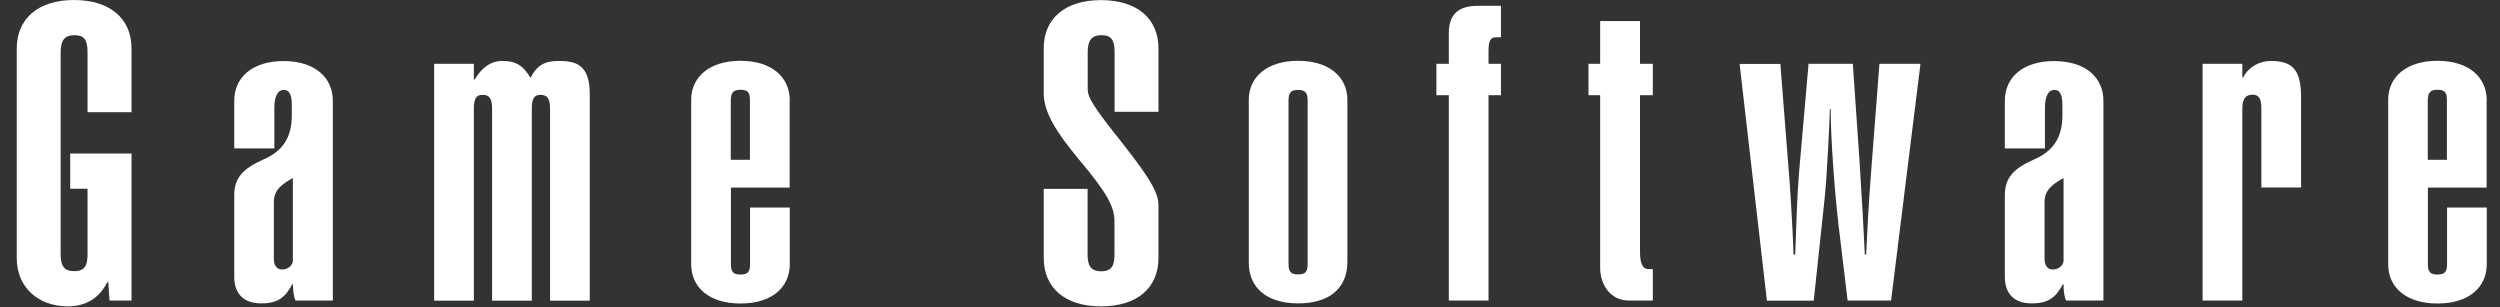 <svg width="122" height="15" viewBox="0 0 122 15" fill="none" xmlns="http://www.w3.org/2000/svg">
<rect x="0" y="0" width="122" height="15" fill="#333333" stroke="none"/>
<path d="M6.412 5.474H4.272V2.544C4.272 1.919 4.089 1.717 3.628 1.717C3.167 1.717 2.959 1.957 2.959 2.544V12.406C2.959 12.911 3.079 13.233 3.628 13.233C4.177 13.233 4.272 12.892 4.272 12.406V9.211H3.426V7.494H6.418V14.666H5.345L5.282 13.757H5.244C4.84 14.565 4.171 14.95 3.306 14.95C1.854 14.95 0.818 14.003 0.818 12.608V2.361C0.818 0.928 1.847 0 3.609 0C5.37 0 6.418 0.909 6.418 2.361V5.474H6.412Z" fill="white"/>
<path d="M16.236 14.666H14.418C14.317 14.426 14.298 14.142 14.298 13.877H14.26C13.919 14.521 13.553 14.805 12.745 14.805C11.855 14.805 11.432 14.3 11.432 13.511V9.533C11.432 8.706 11.817 8.239 12.865 7.778C13.755 7.393 14.241 6.749 14.241 5.638V5.133C14.241 4.71 14.159 4.388 13.856 4.388C13.515 4.388 13.389 4.773 13.389 5.259V7.241H11.432V4.918C11.432 3.769 12.322 2.98 13.837 2.98C15.352 2.98 16.242 3.769 16.242 4.918V14.672L16.236 14.666ZM14.292 8.687C13.502 9.11 13.364 9.457 13.364 9.88V12.627C13.364 12.949 13.502 13.151 13.768 13.151C14.033 13.151 14.292 12.968 14.292 12.709V8.687Z" fill="white"/>
<path d="M25.889 3.801C26.211 3.176 26.577 2.974 27.284 2.974C28.155 2.974 28.78 3.195 28.78 4.59V14.672H26.842V5.297C26.842 4.811 26.703 4.628 26.375 4.628C26.072 4.628 25.952 4.811 25.952 5.297V14.672H24.014V5.297C24.014 4.811 23.875 4.628 23.547 4.628C23.244 4.628 23.124 4.811 23.124 5.297V14.672H21.186V3.112H23.124V3.883H23.162C23.465 3.378 23.888 2.974 24.513 2.974C25.138 2.974 25.504 3.157 25.889 3.801Z" fill="white"/>
<path d="M38.535 4.912V9.154H35.669V12.892C35.669 13.277 35.789 13.397 36.136 13.397C36.483 13.397 36.603 13.277 36.603 12.892V10.127H38.541V12.892C38.541 14.022 37.67 14.811 36.136 14.811C34.602 14.811 33.73 14.022 33.73 12.892V4.868C33.73 3.756 34.621 2.967 36.136 2.967C37.651 2.967 38.541 3.756 38.541 4.905L38.535 4.912ZM35.669 7.797H36.597V4.905C36.597 4.52 36.515 4.381 36.13 4.381C35.789 4.381 35.662 4.52 35.662 4.905V7.797H35.669Z" fill="white"/>
<path d="M56.533 2.361V5.455H54.393V2.544C54.393 1.919 54.21 1.717 53.749 1.717C53.288 1.717 53.08 1.957 53.08 2.544V4.299C53.08 4.602 53.08 4.842 54.311 6.402C55.89 8.384 56.533 9.293 56.533 10V12.589C56.533 14.041 55.505 14.95 53.724 14.95C51.944 14.95 50.934 14.022 50.934 12.589V9.217H53.074V12.412C53.074 12.917 53.194 13.239 53.743 13.239C54.292 13.239 54.387 12.898 54.387 12.412V10.815C54.387 10.108 54.065 9.464 52.67 7.803C51.578 6.49 50.934 5.499 50.934 4.552V2.349C50.934 0.934 51.944 0.006 53.724 0.006C55.505 0.006 56.533 0.915 56.533 2.368V2.361Z" fill="white"/>
<path d="M65.752 4.868V12.784C65.752 14.06 64.881 14.805 63.347 14.805C61.813 14.805 60.941 14.035 60.941 12.822V4.868C60.941 3.756 61.832 2.967 63.347 2.967C64.862 2.967 65.752 3.756 65.752 4.868ZM62.88 12.886C62.88 13.271 63 13.391 63.347 13.391C63.694 13.391 63.814 13.271 63.814 12.886V4.912C63.814 4.527 63.694 4.388 63.347 4.388C63 4.388 62.88 4.527 62.88 4.912V12.892V12.886Z" fill="white"/>
<path d="M73.246 1.818H73.025C72.741 1.818 72.64 1.957 72.64 2.506V3.112H73.246V4.647H72.64V14.666H70.702V4.647H70.096V3.112H70.702V1.616C70.702 0.669 71.207 0.284 72.116 0.284H73.246V1.818Z" fill="white"/>
<path d="M80.032 1.029V3.112H80.657V4.647H80.032V12.261C80.032 12.766 80.114 13.132 80.455 13.132H80.657V14.666H79.483C78.555 14.666 78.088 13.839 78.088 13.088V4.647H77.519V3.112H78.088V1.029H80.026H80.032Z" fill="white"/>
<path d="M86.881 3.112L87.304 8.504C87.323 8.643 87.487 11.093 87.525 12.425H87.607C87.671 10.726 87.689 9.735 87.79 8.466L88.258 3.112H90.417L90.739 7.778C90.84 9.293 90.979 11.781 91.004 12.425H91.067C91.105 11.781 91.168 10.101 91.332 8.1L91.717 3.112H93.719L92.285 14.666H90.164L89.722 10.992C89.539 9.457 89.337 6.787 89.337 5.316H89.299C89.28 5.96 89.16 8.63 89.034 9.76L88.51 14.672H86.225L84.893 3.119H86.894L86.881 3.112Z" fill="white"/>
<path d="M102.64 14.666H100.822C100.721 14.426 100.702 14.142 100.702 13.877H100.664C100.323 14.521 99.957 14.805 99.149 14.805C98.259 14.805 97.836 14.3 97.836 13.511V9.533C97.836 8.706 98.221 8.239 99.269 7.778C100.159 7.393 100.645 6.749 100.645 5.638V5.133C100.645 4.71 100.563 4.388 100.26 4.388C99.919 4.388 99.793 4.773 99.793 5.259V7.241H97.836V4.918C97.836 3.769 98.726 2.98 100.241 2.98C101.757 2.98 102.647 3.769 102.647 4.918V14.672L102.64 14.666ZM100.702 8.687C99.913 9.11 99.774 9.457 99.774 9.88V12.627C99.774 12.949 99.913 13.151 100.178 13.151C100.443 13.151 100.702 12.968 100.702 12.709V8.687Z" fill="white"/>
<path d="M112.293 4.767V9.148H110.355V5.291C110.355 4.823 110.235 4.621 109.932 4.621C109.61 4.621 109.426 4.785 109.426 5.291V14.666H107.488V3.112H109.426V3.782H109.464C109.73 3.258 110.272 2.974 110.815 2.974C111.927 2.974 112.293 3.46 112.293 4.773V4.767Z" fill="white"/>
<path d="M121.347 4.912V9.154H118.481V12.892C118.481 13.277 118.601 13.397 118.948 13.397C119.296 13.397 119.416 13.277 119.416 12.892V10.127H121.354V12.892C121.354 14.022 120.482 14.811 118.948 14.811C117.414 14.811 116.543 14.022 116.543 12.892V4.868C116.543 3.756 117.433 2.967 118.948 2.967C120.464 2.967 121.354 3.756 121.354 4.905L121.347 4.912ZM118.481 7.797H119.409V4.905C119.409 4.52 119.327 4.381 118.942 4.381C118.601 4.381 118.475 4.52 118.475 4.905V7.797H118.481Z" fill="white"/>
</svg>
